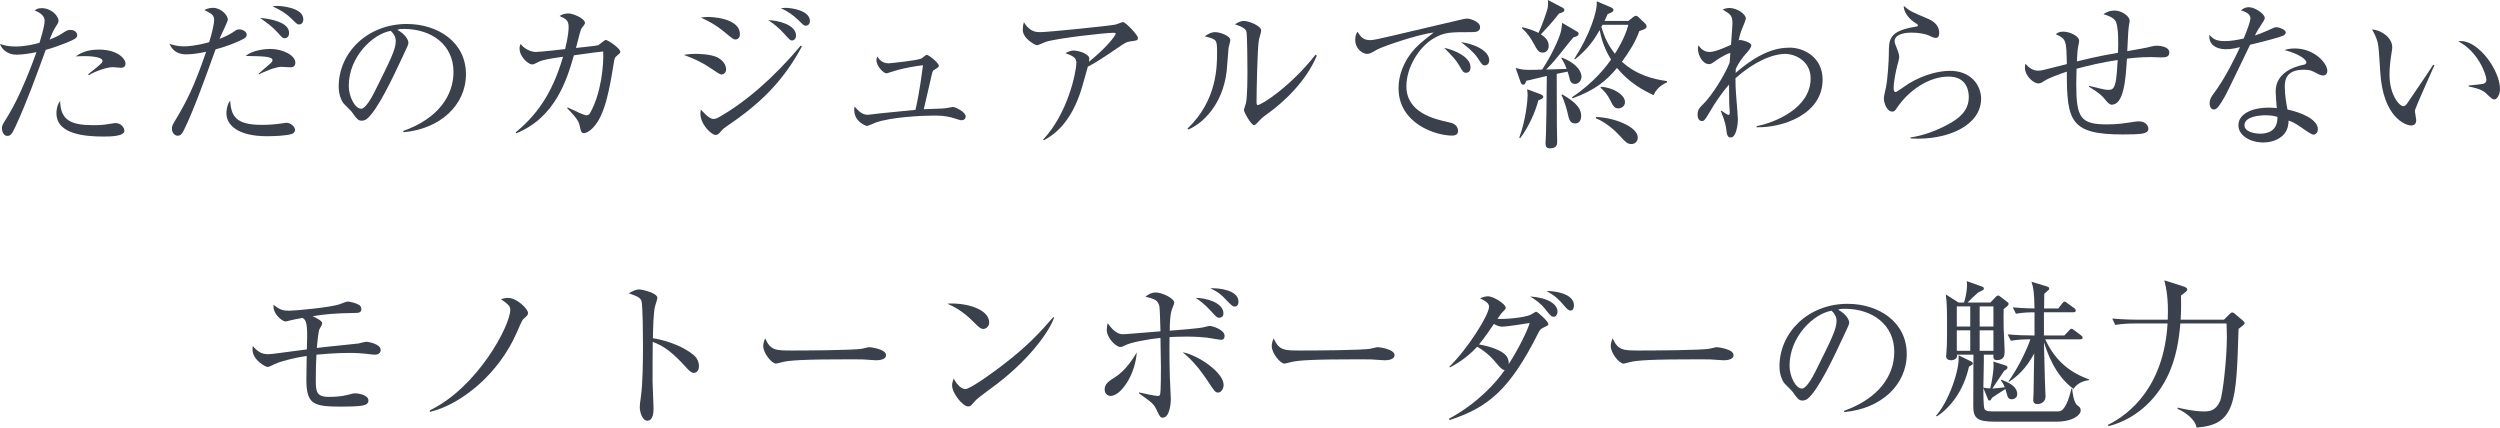 <?xml version="1.0" encoding="UTF-8"?><svg id="_イヤー_2" xmlns="http://www.w3.org/2000/svg" viewBox="0 0 594.087 101.606"><defs><style>.cls-1{fill:#3a404c;}</style></defs><g id="design"><g><path class="cls-1" d="M17.136,9.574c-3.04,1.368-5.965,2.204-6.269,2.28-2.242,6.117-4.445,12.271-7.181,18.199-.874,1.861-1.178,2.241-1.976,2.241-.836,0-1.254-1.063-1.254-1.786,0-.684,.038-.722,1.52-3.115,2.85-4.598,5.813-12.538,6.497-14.476,.114-.304,.152-.38,.19-.532-1.596,.342-3.268,.608-4.825,.608-1.976,0-3.419-1.254-3.837-2.546,.798,.266,1.862,.607,3.647,.607,2.318,0,4.483-.531,5.737-.873,1.102-3.686,1.216-4.56,1.216-5.281,0-1.559-2.052-2.279-2.356-2.394,.38-.304,.684-.57,1.672-.57,2.28,0,3.99,1.862,3.99,3.002,0,.417-.152,.646-.722,1.52-.418,.646-.684,1.178-1.406,2.964,1.14-.456,1.976-.836,2.812-1.368,1.216-.798,1.482-.95,2.204-.95,.988,0,1.558,.684,1.558,1.254,0,.342-.114,.723-1.216,1.216Zm7.523,22.873c-4.369,0-11.246-.494-11.246-5.548,0-.304,0-1.709,.874-2.925,.076,4.711,2.736,5.774,7.941,5.774,1.786,0,2.622-.113,3.761-.304,1.14-.189,1.292-.189,1.558-.189,1.216,0,2.014,1.102,2.014,1.823,0,1.368-3.571,1.368-4.901,1.368Zm4.103-16.338c-.304,0-1.672-.151-1.938-.151-1.672,0-4.636,1.215-5.699,1.899l-.19-.19c.342-.304,1.862-1.52,2.166-1.748,1.14-.987,1.254-1.063,1.254-1.443,0-1.102-3.723-1.14-4.217-1.14-.912,0-1.558,.038-2.128,.076,1.824-1.406,4.028-1.634,5.509-1.634,4.217,0,6.307,2.052,6.307,3.344,0,.418-.19,.987-1.064,.987Z"/><path class="cls-1" d="M57.872,9.232c-1.596,.836-3.724,1.71-6.649,2.508-3.154,8.776-5.243,14.438-7.447,19.035-.38,.76-.722,1.481-1.558,1.481-.608,0-1.368-.607-1.368-1.672,0-.646,.114-.873,1.178-2.621,2.166-3.686,4.065-7.182,6.953-15.654-1.102,.229-3.04,.608-4.673,.608-1.482,0-3.154-.418-4.028-2.508,.798,.267,1.9,.608,3.42,.608,.76,0,2.735-.076,6.003-.988,.684-2.128,1.178-4.407,1.178-5.205,0-1.216-.456-1.482-2.318-2.432,.304-.152,.988-.532,2.014-.532,1.938,0,3.571,1.748,3.571,2.812,0,.418-1.71,3.838-1.976,4.56,.608-.228,2.128-.836,3.229-1.596,.836-.569,.912-.646,1.482-.646,.836,0,1.748,.569,1.748,1.254,0,.531-.342,.76-.76,.987Zm11.55,22.569c-1.33,.493-4.559,.569-6.041,.569-6.763,0-9.574-2.622-9.574-5.433,0-.267,0-1.824,.874-3.04,.266,3.647,1.254,5.774,7.523,5.774,1.52,0,2.85-.075,4.749-.342,.798-.113,.912-.151,1.14-.151,.912,0,2.014,.874,2.014,1.672,0,.532-.456,.874-.684,.95Zm-.38-15.807c-.38,0-1.976-.113-2.28-.113-1.33,0-4.445,1.367-5.243,1.785l-.076-.152c.38-.379,2.204-1.861,2.546-2.203,.494-.418,.76-.684,.76-.988,0-.911-1.976-.949-6.345-1.025,1.558-1.406,4.75-1.672,5.775-1.672,3.116,0,6.003,1.558,6.003,3.268,0,1.102-.912,1.102-1.14,1.102Zm-1.406-6.914c-.456,0-.532-.076-1.748-1.444-1.216-1.33-2.394-2.166-4.103-3.382,2.394,.19,6.915,.988,6.915,3.572,0,.76-.418,1.254-1.064,1.254Zm3.458-3.268c-.418,0-.494-.039-1.9-1.444-.912-.874-2.242-1.899-4.445-2.85,.494-.076,.646-.114,1.14-.114,.722,0,6.193,.342,6.193,3.191,0,.608-.304,1.217-.988,1.217Z"/><path class="cls-1" d="M95.872,31.421l-.038-.304c8.131-2.888,11.93-8.245,11.93-14.02,0-6.421-5.167-10.221-11.778-10.221-.95,0-1.14,.038-1.558,.228,2.052,1.102,2.622,2.508,2.622,3.04,0,.418-.114,.684-1.292,3.153-2.432,5.205-6.003,12.842-8.587,14.97-.266,.19-.722,.418-1.216,.418-.874,0-1.216-.494-2.356-2.09-.266-.38-1.786-1.786-2.052-2.128-.418-.607-1.064-1.976-1.064-3.875,0-8.169,6.915-14.894,16.186-14.894,7.371,0,14.058,4.293,14.058,11.93,0,7.371-6.155,13.032-14.856,13.792Zm-3.001-24.088c-4.179,.684-9.993,6.079-9.993,13.07,0,2.583,1.482,5.433,2.964,5.433,1.026,0,2.508-2.697,3.154-3.989,3.8-7.637,5.053-10.106,5.053-12.082,0-.95-.456-1.748-1.178-2.432Z"/><path class="cls-1" d="M146.676,13.184c-.646,.494-.646,.685-.874,2.128-.95,5.775-2.014,12.044-4.825,14.97-.988,1.063-1.824,1.368-2.241,1.368-.57,0-.722-.57-.836-1.102-.304-1.559-.418-2.053-3.115-4.826l.114-.189c1.938,.912,3.875,1.861,4.446,1.861,.38,0,.646-.152,.874-.531,2.622-4.56,3.305-11.551,3.115-14.628-1.368,.114-1.938,.228-6.953,.911-1.672,5.775-4.369,14.742-13.716,18.542l-.114-.229c4.407-3.686,8.473-8.435,11.246-17.972-2.887,.418-4.787,.685-5.889,1.254-1.026,.532-1.14,.57-1.482,.57-.798,0-2.964-1.71-2.964-3.838,0-.418,.114-.646,.266-1.063,.57,.95,2.204,1.938,3.572,1.938,.418,0,2.659-.19,3.989-.343l3.001-.342c.836-3.344,.836-4.901,.836-5.243,0-1.634-.722-1.976-2.166-2.621,.494-.267,1.102-.608,2.09-.608,1.14,0,3.951,1.216,3.951,2.241,0,.305-.228,.57-.684,1.141-.19,.228-.304,.455-.57,1.443-.152,.532-.76,2.926-.874,3.382,.722-.076,5.015-.532,5.281-.646,.304-.151,1.482-1.253,1.786-1.253,.57,0,3.458,2.014,3.458,2.773,0,.342-.152,.455-.722,.911Z"/><path class="cls-1" d="M171.493,17.705c-.38,0-.684-.19-3.115-1.823-1.938-1.292-3.914-2.09-5.889-2.85,.798-.114,1.596-.229,2.85-.229,.38,0,3.647,0,5.281,.912,1.786,.988,1.938,2.432,1.938,2.735,0,.874-.646,1.254-1.064,1.254Zm1.026,12.425c-.608,.418-.684,.493-1.33,1.215-.304,.381-.608,.723-1.14,.723-1.026,0-3.609-2.546-3.609-5.054,0-.304,.038-.532,.114-.987,.38,.418,1.9,2.241,2.963,2.241,.456,0,.874-.151,1.33-.418,6.193-3.533,12.842-9.156,19.453-17.021l.266,.19c-4.559,8.511-10.145,13.791-18.047,19.111Zm2.28-20.745c-.494,0-.684-.152-2.508-1.672-2.432-2.014-4.331-2.888-5.737-3.534,.722-.113,1.026-.151,1.748-.151,.228,0,7.523,.076,7.523,4.104,0,1.063-.76,1.254-1.026,1.254Zm13.45,.228c-.456,0-.494-.038-1.9-1.596-1.14-1.254-2.394-2.355-3.799-3.229,2.394,.038,6.611,1.102,6.611,3.647,0,.836-.532,1.178-.912,1.178Zm3.23-3.495c-.418,0-.532-.152-1.786-1.368-1.178-1.14-2.546-2.09-4.141-2.812,.494-.038,.76-.076,1.102-.076,1.52,0,5.813,.646,5.813,3.153,0,.76-.57,1.103-.988,1.103Z"/><path class="cls-1" d="M228.452,28.571c-.266,0-.684-.151-1.672-.455-2.09-.685-3.99-.646-5.091-.646-2.546,0-9.955,.342-13.64,1.672-.342,.114-1.748,.798-2.052,.798-.076,0-3.002-.874-3.002-3.837,0-.267,.038-.457,.076-.799,.874,1.026,1.786,1.977,3.154,1.977,.076,0,2.698-.305,2.926-.342,1.33-.152,7.219-.723,8.397-.836,.19-.723,1.026-4.56,1.786-10.602-2.014,.229-3.989,.608-5.927,1.103-.456,.114-2.66,.836-2.736,.836-.646,0-2.394-1.634-2.394-3.116,0-.342,.076-.531,.19-.911,.418,.646,1.102,1.634,2.736,1.634,.076,0,6.497-.608,7.751-1.141,.228-.113,1.026-.873,1.254-.873,.532,0,2.887,1.938,2.887,2.583,0,.304-.114,.38-1.026,.95-.418,.229-.418,.304-.646,1.14-.304,1.292-1.786,7.903-1.9,8.245,.836-.076,4.446-.114,5.167-.229,.304-.037,1.52-.304,1.786-.304,.532,0,3.001,1.178,3.001,2.241,0,.076,0,.912-1.026,.912Z"/><path class="cls-1" d="M268.58,9.841c-.988,.151-1.33,.418-2.736,1.367-2.394,1.634-5.471,3.724-7.333,4.636-.228,.722-1.14,4.065-1.33,4.711-2.66,9.157-7.257,11.74-9.156,12.804l-.114-.228c5.851-6.192,7.865-16.033,7.865-18.237,0-1.102-.646-1.558-2.622-2.279,.95-.418,1.33-.608,1.938-.608,1.406,0,3.761,.874,3.761,1.899,0,.229-.038,.57-.076,.761,3.8-3.002,6.345-6.155,6.345-6.649,0-.114-.038-.229-.532-.229-1.976,0-13.45,1.293-16.11,2.166-.342,.114-1.748,.798-2.052,.798-.38,0-3.381-1.558-3.381-3.647,0-.646,.076-1.216,.266-1.823,1.406,2.355,3.04,2.355,3.913,2.355,1.672,0,16.072-1.444,17.781-1.786,.304-.037,1.596-.607,1.862-.607,.608,0,3.533,3.077,3.533,3.724,0,.646-.152,.646-1.824,.874Z"/><path class="cls-1" d="M291.953,11.36c-.076,.874-.38,4.787-.456,5.585-.988,8.169-5.889,12.5-9.119,13.83l-.19-.228c7.029-6.611,7.029-14.818,7.029-18.01,0-3.153-.038-3.153-2.926-3.914,.608-.418,1.444-.987,2.508-.987,.988,0,3.572,.836,3.572,1.899,0,.305-.38,1.559-.418,1.824Zm9.232,15.691c-1.292,.912-1.406,1.064-2.394,2.128-.19,.19-.532,.569-.76,.569-.722,0-2.432-3.115-2.432-3.609,0-.266,.456-1.405,.494-1.672,.342-1.596,.342-6.535,.342-7.561,0-1.406-.038-8.435-.228-9.347-.152-.684-.912-1.178-2.736-1.786,.494-.304,1.254-.797,2.128-.797,1.14,0,4.103,1.14,4.103,2.279,0,.342-.456,1.861-.532,2.166-.38,1.938-.57,12.576-.57,14.894,0,.151,0,.646,.266,.646,.912,0,7.789-4.369,13.754-11.968l.304,.228c-2.584,6.231-8.055,11.209-11.74,13.83Z"/><path class="cls-1" d="M349.482,7.637c-4.863,0-6.307,0-8.853,1.52-3.533,2.09-6.421,6.991-6.421,11.322,0,6.346,6.687,7.827,10.106,8.587,.57,.114,2.166,.456,2.166,2.09,0,.988-.95,1.063-1.444,1.063-3.913,0-12.69-2.888-12.69-11.246,0-1.634,.304-4.901,3.116-8.511,1.063-1.367,1.976-2.166,5.243-4.749-4.027,.532-12.158,3.343-13.45,4.065-1.634,.949-1.824,1.025-2.432,1.025-.95,0-2.773-1.14-2.773-3.344,0-.987,.266-1.481,.532-1.938,.722,1.141,1.292,2.014,2.964,2.014,.76,0,1.748-.189,5.585-1.102,4.521-1.102,11.816-2.735,16.337-3.838,.38-.075,.912-.189,1.216-.189,.57,0,3.04,.722,3.04,2.014,0,1.216-1.178,1.216-2.242,1.216Zm-1.063,9.65c-.646,0-.76-.151-1.672-1.747-.76-1.33-1.748-2.356-3.571-4.18,2.545,.531,6.269,2.203,6.269,4.598,0,.646-.228,1.329-1.026,1.329Zm4.445-1.747c-.57,0-.684-.19-1.786-1.862-.912-1.329-2.622-2.735-3.875-3.647,2.432,.229,6.687,1.786,6.687,4.293,0,1.064-.798,1.217-1.026,1.217Z"/><path class="cls-1" d="M374.298,19.946c-1.064,0-1.254-.949-1.368-1.52-.038-.228-.304-1.063-.418-1.405l-2.583,.532c0,5.356,.038,10.904,.038,12.233,0,.608,.076,3.344,.076,3.876,0,.494,0,1.596-1.672,1.596-.874,0-1.102-.418-1.102-1.178,0-.38,.114-2.166,.114-2.508,.076-3.002,.114-4.445,.19-13.526-.608,.152-3.381,.798-3.951,.95-.19,.038-.304,.076-.912,.189-.266,.685-.342,.95-.76,.95-.38,0-.57-.456-.646-.722l-1.14-3.268c1.14,.304,1.786,.456,3.116,.456,1.026,0,2.127,0,3.191-.076,2.166-3.229,3.989-7.257,4.407-8.853,.19-.684,.266-1.52,.342-2.242l3.306,1.938c.342,.189,.608,.342,.608,.646,0,.57-.798,.76-1.216,.836-.456,.532-.76,.874-3.268,4.027-1.52,1.938-2.66,3.078-3.229,3.647,.038,0,4.293-.151,4.863-.151-.456-1.254-.912-2.014-1.254-2.546l.114-.152c4.141,1.672,4.673,3.724,4.673,4.56,0,.722-.532,1.709-1.52,1.709Zm-8.739,3.914c-.608,2.394-2.166,6.193-4.331,9.005l-.19-.19c1.634-4.407,1.976-9.08,1.976-9.992,0-.532-.038-.95-.114-1.482l3.04,1.141c.418,.151,.798,.342,.798,.684,0,.304-.304,.494-1.178,.836Zm4.939-20.669c-1.292,1.748-3.837,4.483-4.332,4.978,.76,.494,1.862,1.291,1.862,2.735,0,.836-.494,1.596-1.406,1.596-.988,0-1.33-.608-2.127-2.09-.608-1.14-1.52-2.583-2.85-3.724l.114-.228c2.394,.569,3.686,1.292,3.837,1.368,.836-1.748,1.976-5.016,2.166-5.852,.152-.646,.114-1.14,.076-1.976l3.268,1.71c.304,.151,.646,.342,.646,.684,0,.494-.912,.722-1.254,.798Zm3.837,26.14c-1.254,0-1.482-.911-1.862-2.659-.114-.494-.76-2.85-1.406-4.065l.152-.189c2.432,1.443,4.521,2.887,4.521,5.129,0,1.52-.912,1.785-1.406,1.785Zm18.617-6.725c-2.317-1.063-5.775-2.888-8.701-6.459-2.355,2.85-5.053,5.243-10.562,7.219l-.114-.266c5.281-3.496,8.321-7.561,9.271-8.967-.494-.76-2.052-3.268-2.698-6.991-1.368,2.356-2.66,4.331-5.851,6.953l-.19-.114c3.572-5.509,5.585-11.359,5.319-13.678l3.306,1.406c.608,.266,.684,.455,.684,.684,0,.342-.266,.531-1.368,.949-.342,.761-.494,1.064-.76,1.635h5.661l1.14-.912c.228-.19,.456-.305,.722-.305,.152,0,.38,.152,.456,.229l1.596,1.52c.266,.229,.418,.494,.418,.76,0,.57-.646,.76-1.709,1.103-.95,2.621-2.356,4.863-4.142,7.295,3.572,3.267,7.675,4.179,10.677,4.597l.038,.305c-2.051,.873-2.925,2.355-3.191,3.039Zm-5.243,11.627c-.988,0-1.368-.418-2.812-1.977-.38-.418-2.736-2.963-5.699-4.18l.076-.266c4.141,.076,9.916,2.279,9.916,4.863,0,1.178-.95,1.559-1.482,1.559Zm-3.153-8.474c-.912,0-1.216-.532-1.938-2.014-.57-1.102-1.292-2.089-2.28-2.888l.076-.228c3.001,.151,5.737,1.938,5.737,3.609,0,1.14-.988,1.52-1.596,1.52Zm-3.724-19.871c-.076,.152-.19,.343-.304,.494,.76,2.508,1.634,4.369,3.23,6.383,.228-.342,2.432-3.761,3.191-6.877h-6.117Z"/><path class="cls-1" d="M417.428,30.243v-.266c4.217-.798,12.842-4.218,12.842-11.322,0-4.407-4.027-5.852-5.965-5.852-3.192,0-7.561,1.938-11.893,5.775,0,2.242,.114,3.799,.228,5.016,.114,1.558,.342,4.141,.342,4.711,0,1.33-.38,4.369-1.71,4.369-.798,0-.912-.798-1.026-1.709-.076-.723-.228-2.014-1.33-4.598l.152-.076c.228,.189,1.482,1.025,1.672,1.025,.304,0,.304-.379,.304-.569,0-.114-.114-1.862-.114-2.128,0-.949-.038-1.899-.038-2.85v-1.672c-1.748,1.938-3.419,4.445-4.863,6.953-.988,1.71-1.216,1.71-1.596,1.71-.798,0-1.026-.836-1.026-1.481,0-1.217,.38-1.596,1.596-2.812,1.596-1.633,4.521-5.927,6.003-9.536,.076-.722,.114-1.481,.19-2.317-.57-.038-2.622,1.216-3.115,1.558-1.33,.95-1.482,1.063-1.976,1.063-1.52,0-2.622-2.127-2.622-3.723,0-.343,.076-.532,.152-.761,.798,1.292,1.786,1.597,2.66,1.597,1.52,0,4.787-1.597,5.053-1.711,.038-.797,.342-4.331,.342-5.053,0-1.899-.418-2.166-2.318-3.306,.342-.151,.798-.38,1.634-.38,1.824,0,3.875,1.482,3.875,2.508,0,.189-.494,1.481-.608,1.71-.76,1.861-.836,2.203-1.102,3.495,.114-.076,.228-.113,.342-.113,.418,0,2.66,.531,2.66,1.291,0,.57-.988,1.672-1.482,2.204-.684,.798-1.444,1.823-2.204,3.343,0,.19-.038,.723-.038,.988,5.433-4.711,9.423-6.003,12.842-6.003s7.827,2.317,7.827,7.599c0,8.283-9.537,11.475-15.691,11.322Z"/><path class="cls-1" d="M453.985,32.903v-.229c3.153-.494,6.155-1.596,8.928-3.115,2.698-1.443,4.939-3.268,4.939-6.497,0-1.026-.228-4.863-4.787-4.863-4.521,0-9.385,3.04-12.424,7.637-.19,.304-.456,.685-.95,.685-1.406,0-2.014-2.242-2.014-3.04,0-.608,.076-.836,.494-2.735,.38-1.748,.684-6.346,.684-7.979,0-3.457,0-5.433,6.573-6.459,.228-.038,.342-.075,.342-.266s-.114-.267-1.026-.874c-1.064-.722-2.394-2.279-2.356-3.762,1.634,1.33,1.938,1.444,5.471,2.926,.836,.342,2.964,1.216,2.964,3.496,0,.836-.304,1.178-.798,1.178-.532,0-.874-.19-1.748-.608-.684-.304-2.279-.646-3.951-.646-2.888,0-4.104,.912-4.104,2.014,0,.38,.076,.607,.836,2.508,.19,.531,.266,1.063,.266,1.329,0,.38-.456,1.899-.532,2.242-.19,.798-.798,3.419-.798,5.167,0,.229,.038,.874,.494,.874,.228,0,2.583-1.71,3.078-2.014,3.799-2.317,7.561-3.04,9.802-3.04,5.206,0,7.409,3.647,7.409,6.611,0,6.27-7.751,9.992-16.793,9.461Z"/><path class="cls-1" d="M513.527,13.64c-.38,0-2.014-.076-2.355-.076-2.47,0-4.673,.229-5.737,.381-.304,5.129-.76,10.941-3.647,10.941q-.57,0-1.52-1.215c-.608-.761-1.254-1.482-3.875-3.078l.038-.189c3.496,.873,3.875,.949,4.597,.949,.722,0,1.254-.113,1.634-1.52,.342-1.216,.494-4.218,.57-5.585-3.686,.569-6.801,1.292-9.765,2.089-.038,1.635-.076,3.04-.076,3.648,0,7.979,.988,9.574,7.295,9.574,2.545,0,3.914-.229,6.687-.646,.266-.037,.57-.075,.912-.075,1.672,0,2.242,1.14,2.242,1.747,0,.305-.076,.646-.532,.874-.57,.267-.988,.494-5.547,.494-12.5,0-13.298-3.191-13.298-14.932-1.824,.646-4.027,1.368-5.395,2.241-.494,.342-.874,.57-1.406,.57-1.025,0-3.153-1.71-3.153-3.762,0-.189,0-.418,.114-.912,.76,.874,1.748,1.635,3.002,1.635,.76,0,.912-.039,6.839-1.559-.114-5.661-.114-5.965-2.622-7.104,.38-.304,.76-.608,1.824-.608,1.52,0,3.723,1.064,3.723,2.166,0,.304-.076,.684-.152,.988-.228,1.102-.304,1.899-.38,3.913,5.243-1.292,8.511-1.824,9.765-2.052,.076-1.672,.19-6.079-.57-7.523-.418-.76-1.824-1.367-2.888-1.633,.342-.229,1.178-.874,2.698-.874,1.481,0,3.533,1.216,3.533,2.47,0,.113-.19,1.254-.228,1.481-.152,.874-.266,4.901-.342,5.699,.722-.114,4.521-.798,4.787-.874,.912-.229,1.482-.418,2.242-.418,.076,0,2.964,0,2.964,1.634,0,1.14-1.064,1.14-1.976,1.14Z"/><path class="cls-1" d="M542.561,8.473c-.608,.304-3.571,1.14-7.865,2.165-.988,1.977-5.129,10.791-6.117,12.501-.874,1.481-1.671,2.888-2.432,2.888-.266,0-1.063-.152-1.063-1.444,0-1.063,.532-1.747,.912-2.279,2.736-3.609,5.167-8.625,6.307-11.095-.836,.19-1.976,.494-3.419,.494-2.242,0-4.142-1.178-3.837-3.457,.912,1.291,2.166,1.52,3.686,1.52,1.368,0,2.925-.266,4.445-.608,.874-2.165,1.596-4.027,1.596-4.825,0-.418-.228-1.33-2.242-1.861,.57-.494,1.102-.76,1.862-.76,1.481,0,3.799,1.596,3.799,2.583q0,.38-.95,1.748c-.532,.76-.836,1.292-1.406,2.394,.76-.266,2.052-.722,2.85-1.102,1.671-.76,1.861-.874,2.317-.874,.494,0,2.166,.532,2.166,1.254,0,.38-.304,.607-.608,.76Zm9.499,9.46c-.228,0-.646-.037-1.33-.418-1.292-.684-1.748-.949-3.229-.949-3.989,0-4.559,2.166-4.559,3.951,0,2.204,.418,4.332,.646,5.51,3.04,.646,7.219,2.241,7.219,4.711,0,.57-.38,1.254-1.064,1.254-.456,0-1.976-1.064-2.926-1.748-1.52-1.063-2.204-1.33-2.963-1.596-.038,.798-.114,2.394-1.444,3.609-1.558,1.444-3.723,1.596-4.597,1.596-3.154,0-5.889-1.709-5.889-4.065,0-2.849,3.458-4.217,7.143-4.217,.836,0,1.406,.075,1.976,.114-.114-1.33-.266-3.116-.266-3.99,0-4.18,4.027-5.812,6.649-6.307,.304-.076,.646-.152,.646-.607,0-.494-1.368-1.9-5.205-2.889,.57-.189,1.292-.379,2.432-.379,4.711,0,7.751,3.533,7.751,5.318,0,.684-.38,1.102-.988,1.102Zm-13.716,9.461c-1.444,0-4.977,.305-4.977,2.355,0,1.596,2.432,2.014,3.723,2.014,1.33,0,4.218-.342,4.104-3.989-.722-.189-1.33-.38-2.85-.38Z"/><path class="cls-1" d="M573.951,25.988c-.038,.189-.076,.304-.076,.493,0,.305,.304,1.748,.304,2.053,0,.987-.608,1.291-1.178,1.291-1.33,0-6.725-1.899-7.371-12.728-.228-3.762-.38-6.155-.608-6.991-.342-1.368-.95-2.394-1.33-3.115,1.938,.113,4.788,1.785,4.788,4.255,0,.267,0,.494-.152,1.254-.228,1.405-.494,3.268-.494,5.281,0,4.673,2.28,7.446,3.306,7.446,.418,0,.798-.493,.912-.684,1.71-2.545,4.521-6.572,6.155-9.156l.304,.113c-.532,1.141-4.483,10.069-4.559,10.487Zm18.807-2.356c-.456,0-.608-.151-2.09-1.557-1.026-.95-3.077-1.33-4.027-1.521v-.228c.532-.076,3.116-.305,3.382-.381,.494-.113,.835-.417,.835-.987,0-1.178-1.976-6.763-6.687-9.118,.266-.038,.342-.076,.646-.076,4.255,0,9.271,6.99,9.271,11.398,0,1.329-.722,2.469-1.33,2.469Z"/><path class="cls-1" d="M89.068,84.281c-.38,0-.57-.038-2.242-.228-.76-.076-2.052-.19-3.875-.19-.456,0-3.268,0-7.751,.418-.114,2.432-.152,3.077-.152,6.117,0,2.546,.114,3.913,3.04,3.913,1.368,0,3.078-.076,4.597-.494,1.064-.303,1.292-.342,1.786-.342,.798,0,3.077,.418,3.077,1.672,0,.646-.342,1.026-1.52,1.254-.988,.19-3.838,.229-4.977,.229-6.611,0-8.245-.57-8.245-6.459,0-1.254,.038-3.002,.076-5.586-2.356,.342-5.927,1.141-7.599,1.938-.608,.305-1.406,.685-1.672,.685-.57,0-3.61-1.71-3.61-4.142,0-.266,.038-.684,.076-.836,1.216,1.406,2.128,1.938,3.685,1.938,.57,0,1.634-.151,2.242-.228l6.915-.912c0-.532,.076-2.812,.076-3.267,0-3.23-.38-3.762-1.102-4.218-1.026,.189-2.584,.493-2.964,.607-.798,.229-.874,.229-1.14,.229-.684,0-3.078-1.824-2.774-3.952,1.52,1.217,2.204,1.406,3.799,1.406,1.33,0,10.069-.798,12.044-1.596,1.292-.494,1.444-.57,1.824-.57,.456,0,1.824,.305,2.66,.799,.266,.151,.532,.569,.532,.987,0,.912-.836,.912-1.596,.912-5.053,.075-6.915,.304-9.993,.76,.722,.342,2.28,1.102,2.28,1.672,0,.342-.228,.684-.646,1.405-.228,.342-.532,3.191-.646,4.483,1.558-.228,9.613-.987,9.916-1.063,.19-.076,1.672-.418,1.862-.418,.228,0,3.42,.456,3.42,1.976,0,.418-.304,1.102-1.406,1.102Z"/><path class="cls-1" d="M124.333,75.847c-.266,.229-1.064,2.09-1.52,3.153-4.255,9.803-13.146,17.098-20.669,18.884v-.381c11.398-5.509,19.111-20.174,19.111-23.859,0-.57,0-1.103-2.204-2.508,.38-.152,.836-.342,1.71-.342,2.014,0,4.711,2.583,4.711,3.571,0,.493-.114,.569-1.14,1.481Z"/><path class="cls-1" d="M164.878,88.612c-.57,0-1.064-.494-1.672-1.139-3.496-3.876-5.471-5.244-8.093-6.231,0,1.481-.076,8.093-.038,9.46,0,.988,.228,5.357,.228,6.231,0,.798,0,3.04-1.482,3.04-1.254,0-1.786-2.204-1.786-3.191,0-.57,.038-.912,.266-2.547,.456-3.001,.494-9.004,.494-12.233,0-1.634-.038-9.194-.342-10.411-.228-.836-1.064-1.215-3.04-1.899,.76-.456,1.672-.911,2.508-.911,.57,0,4.293,.797,4.293,2.014,0,.304-.456,1.596-.532,1.899-.418,1.443-.494,5.813-.532,7.675,3.875,.607,7.713,2.279,9.803,4.104,.684,.607,1.14,1.558,1.14,2.545,0,1.254-.76,1.596-1.216,1.596Z"/><path class="cls-1" d="M208.198,85.611c-.342,0-1.254-.076-1.33-.076-1.368-.114-1.748-.151-4.293-.151-11.588,0-15.008,.228-16.718,.684-.114,.037-1.33,.342-1.444,.342-.988,0-3.04-2.432-3.04-4.18,0-.228,.038-.949,.456-1.823,1.292,2.888,2.469,2.888,6.421,2.888,2.622,0,14.97-.038,16.718-.456,.228-.038,1.33-.343,1.558-.343s4.027,.418,4.027,1.9c0,1.178-1.9,1.216-2.356,1.216Z"/><path class="cls-1" d="M233.66,78.164c-.646,0-1.102-.456-2.318-1.671-2.66-2.698-4.787-3.686-6.231-4.332,4.559-.304,9.955,1.33,9.955,4.483,0,.836-.646,1.52-1.406,1.52Zm3.305,13.032c-.798,.607-4.369,3.191-5.015,3.838-.19,.189-1.026,1.14-1.216,1.33-.152,.151-.456,.228-.646,.228-1.33,0-3.837-3.192-3.837-4.978,0-.684,.228-1.254,.38-1.672,.874,1.71,1.976,2.508,2.774,2.508,1.254,0,7.143-4.369,8.777-5.623,6.117-4.674,9.043-7.941,12.12-11.475l.19,.114c-.912,2.773-5.167,9.309-13.526,15.729Z"/><path class="cls-1" d="M263.948,94.084c-.836,0-1.444-.608-1.444-1.558,0-1.292,.988-1.977,2.469-2.888,2.546-1.596,4.369-4.56,5.167-5.89-.418,5.548-3.875,10.335-6.193,10.335Zm26.216-13.336c-.38,0-2.698-.418-3.191-.494-1.026-.114-2.736-.266-4.939-.266-1.976,0-3.192,.075-4.104,.114-.076,3.077,0,9.27,.19,12.31,.038,.38,.114,2.317,.114,2.546,0,.873-.304,4.293-1.9,4.293-.608,0-.684-.189-1.52-1.899-.646-1.329-.798-1.481-4.179-3.913l.038-.19c1.216,.267,3.647,.836,4.445,.836,.342,0,.494-.076,.57-.38,.19-.76,.19-5.434,.19-6.573,0-1.178-.076-5.319-.114-6.839-3.344,.342-7.219,1.14-8.359,1.748-.342,.189-.76,.418-1.178,.418-.95,0-3.229-2.052-3.229-4.142,0-.494,.114-1.026,.228-1.52,1.824,2.621,3.04,2.621,3.724,2.621,.304,0,.608-.038,.798-.038,3.913-.304,5.851-.455,8.017-.646-.076-2.735-.152-5.509-.266-6.003-.38-1.368-.95-1.634-3.305-2.242,.456-.342,1.292-.987,2.432-.987,1.558,0,4.407,1.405,4.407,2.394,0,.228-.038,.342-.456,1.367-.532,1.217-.608,3.762-.608,5.319,1.254-.075,7.143-.569,7.979-.798,.152-.038,1.368-.342,1.482-.342,.608,0,3.571,.874,3.571,2.355,0,.76-.418,.95-.836,.95Zm-.684,12.538c-.684,0-.798-.189-2.736-3.115-2.546-3.8-4.483-5.434-5.699-6.459,3.686,.684,9.727,4.787,9.727,7.75,0,.988-.646,1.824-1.292,1.824Zm.342-17.781c-.646,0-.798-.19-2.166-1.71-1.52-1.634-2.622-2.394-3.495-3.001,2.128-.039,6.573,1.025,6.573,3.686,0,.873-.684,1.025-.912,1.025Zm3.647-2.66c-.57,0-.76-.189-2.432-1.938-1.33-1.405-2.47-1.938-3.458-2.394,1.9-.114,6.725,.342,6.725,3.191,0,.912-.532,1.14-.836,1.14Z"/><path class="cls-1" d="M329.038,85.611c-.342,0-1.254-.076-1.33-.076-1.368-.114-1.748-.151-4.293-.151-11.588,0-15.008,.228-16.718,.684-.114,.037-1.33,.342-1.444,.342-.988,0-3.04-2.432-3.04-4.18,0-.228,.038-.949,.456-1.823,1.292,2.888,2.469,2.888,6.421,2.888,2.622,0,14.97-.038,16.718-.456,.228-.038,1.33-.343,1.558-.343s4.027,.418,4.027,1.9c0,1.178-1.899,1.216-2.355,1.216Z"/><path class="cls-1" d="M366.772,77.86c-.608,.266-.836,.456-1.33,1.482-6.763,13.449-12.006,17.553-20.973,20.479l-.152-.305c6.725-3.646,11.132-8.473,13.26-11.588-.266,0-.608,0-1.596-1.178-1.444-1.71-2.355-2.773-4.939-4.369-2.584,2.812-5.167,4.217-6.497,4.939l-.114-.19c4.37-4.255,9.423-12.31,9.423-14.248,0-.835-.836-1.329-2.166-2.014,.874-.304,1.33-.456,1.862-.456,1.406,0,4.255,1.862,4.255,2.698,0,.342-.152,.456-.684,.987-.418,.418-.494,.532-1.254,1.672,.912,.152,6.649-.189,8.093-1.102,.114-.076,.988-.607,1.064-.607,.342,0,2.925,2.317,2.925,2.963,0,.305-.38,.456-1.178,.836Zm-9.688-.229c-.494,0-1.064-.075-2.09-.646-.532,.836-2.355,3.495-3.533,4.863,1.443,.229,4.407,.95,6.003,2.204,.608,.494,1.14,1.405,1.064,2.469,2.432-3.799,4.445-7.94,4.977-9.764-1.102,.189-5.585,.873-6.421,.873Zm12.158-2.355c-.608,0-.836-.304-1.976-1.747-1.216-1.521-2.356-2.28-3.647-3.078,4.331,.304,6.497,1.862,6.497,3.61,0,.684-.38,1.215-.874,1.215Zm3.989-1.481c-.266,0-.608-.038-1.558-1.178-1.14-1.368-2.014-2.28-4.18-3.458,1.9-.037,6.535,.57,6.535,3.42,0,.798-.342,1.216-.798,1.216Z"/><path class="cls-1" d="M409.598,85.611c-.342,0-1.254-.076-1.33-.076-1.368-.114-1.748-.151-4.293-.151-11.588,0-15.008,.228-16.718,.684-.114,.037-1.33,.342-1.444,.342-.988,0-3.04-2.432-3.04-4.18,0-.228,.038-.949,.456-1.823,1.292,2.888,2.47,2.888,6.421,2.888,2.622,0,14.97-.038,16.718-.456,.228-.038,1.33-.343,1.558-.343s4.027,.418,4.027,1.9c0,1.178-1.899,1.216-2.355,1.216Z"/><path class="cls-1" d="M438.252,97.921l-.038-.303c8.131-2.889,11.93-8.246,11.93-14.021,0-6.421-5.167-10.221-11.778-10.221-.95,0-1.14,.038-1.558,.228,2.052,1.103,2.622,2.508,2.622,3.04,0,.418-.114,.685-1.292,3.153-2.432,5.205-6.003,12.842-8.586,14.971-.266,.189-.722,.418-1.216,.418-.874,0-1.216-.494-2.356-2.09-.266-.381-1.786-1.786-2.052-2.129-.417-.607-1.063-1.975-1.063-3.875,0-8.168,6.915-14.894,16.186-14.894,7.371,0,14.058,4.294,14.058,11.931,0,7.371-6.155,13.031-14.855,13.791Zm-3.001-24.088c-4.18,.684-9.993,6.079-9.993,13.07,0,2.584,1.482,5.434,2.963,5.434,1.026,0,2.508-2.698,3.154-3.99,3.799-7.637,5.053-10.106,5.053-12.082,0-.95-.456-1.748-1.178-2.432Z"/><path class="cls-1" d="M460.066,98.796c3.002-3.344,5.699-10.98,5.357-14.362l3.04,1.481c.152,.076,.342,.189,.342,.456s-.114,.304-.912,.76c-1.292,5.927-4.673,9.954-7.637,11.816l-.19-.151Zm16.604-11.931c.266,.075,.38,.266,.38,.456,0,.38-.456,.607-.76,.76-.95,1.443-2.014,3.039-2.85,4.256,.494,0,2.28-.229,2.964-.305-.418-.988-.646-1.291-.95-1.634l.152-.151c1.026,.379,3.761,1.329,3.761,3.419,0,.836-.722,1.216-1.292,1.216-.798,0-.988-.531-1.102-.988-.076-.228-.342-1.254-.418-1.443-1.786,1.102-1.976,1.254-3.191,2.09-.266,.494-.304,.646-.608,.646-.228,0-.304-.19-.342-.305l-1.102-2.697c0,.988,0,4.407,.266,4.977,.304,.608,1.14,.608,2.659,.608h14.362c1.026,0,1.443,0,2.279-1.444,.684-1.215,1.026-2.659,1.368-3.988h.19c0,.645,.342,3.343,1.178,3.951,.532,.379,.836,.607,.836,1.291,0,.875-1.596,2.622-5.813,2.622h-14.666c-4.18,0-5.053-.874-5.053-3.724,0-1.899,.038-10.448,.038-12.196h-3.875c.114,1.33-1.368,1.33-1.444,1.33-.114,0-1.178,0-1.178-.987,0-.152,.038-.343,.076-.799,.076-.76,.152-2.659,.152-4.673,0-4.598,0-7.219-.304-9.194l3.04,1.938h1.292c.38-1.064,.722-3.002,.722-4.142,0-.418-.038-.608-.076-.95l3.724,1.33c.19,.076,.342,.152,.342,.418,0,.342-.114,.38-1.253,.874-1.33,1.178-1.52,1.329-2.622,2.47h5.434l1.33-1.406c.19-.189,.342-.266,.532-.266,.19,0,.304,.113,.494,.266l1.786,1.368c.114,.076,.19,.19,.19,.38,0,.266-.342,.57-1.178,1.216-.038,.987-.038,2.47,0,4.597,.038,.836,.228,4.484,.228,5.244,0,.949,0,2.279-1.786,2.279-.95,0-.912-.57-.874-1.292h-2.28c.038,1.254-.114,6.726-.114,7.827,.722,.152,.912,.152,1.634,.189,.418-1.557,.798-4.331,.798-5.318,0-.457-.038-.76-.076-1.064l3.001,.95Zm-11.664-14.058v4.787h3.191v-4.787h-3.191Zm0,5.699v4.863h3.191v-4.863h-3.191Zm8.701-.912v-4.787h-3.268v4.787h3.268Zm0,5.775v-4.863h-3.268v4.863h3.268Zm3.381-3.914c2.09,.19,4.18,.266,6.383,.266v-5.509c-.684,0-2.622,0-4.407,.342l-.76-1.52c.874,.076,2.394,.228,5.167,.266-.076-3.989-.266-4.978-.722-6.345l3.762,1.14c.19,.076,.456,.19,.456,.456,0,.229-.114,.342-.19,.38-.152,.152-.874,.76-.988,.912,0,.304-.038,2.204-.038,3.457h3.381l.874-1.14c.19-.228,.38-.494,.608-.494,.19,0,.304,.114,.722,.418l1.558,1.141c.19,.113,.38,.342,.38,.569,0,.342-.304,.418-.57,.418h-6.991v5.509h4.863l1.064-1.14c.266-.266,.418-.456,.57-.456,.228,0,.342,.076,.684,.342l1.634,1.217c.152,.113,.38,.304,.38,.569,0,.342-.342,.38-.57,.38h-8.321c2.508,5.396,6.117,7.941,10.411,9.537l-.038,.189c-1.938,.189-3.078,1.178-3.647,2.052-4.483-3.191-6.345-8.967-7.029-11.095,.076,2.964,.19,8.397,.228,9.043,0,.607,.152,3.268,.152,3.8,0,1.862-1.862,1.862-1.938,1.862-.608,0-.988-.267-.988-.988,0-.305,.076-1.482,.076-1.748,.038-1.482,.114-7.941,.152-9.271-2.014,3.686-4.027,5.433-5.965,6.687l-.152-.076c2.014-2.734,4.293-7.256,5.206-9.992-1.558,0-3.154,.076-4.635,.342l-.76-1.52Z"/><path class="cls-1" d="M528.5,75.961l1.33-1.33c.19-.19,.418-.38,.646-.38,.19,0,.342,.114,.494,.229l1.899,1.596c.19,.189,.532,.455,.532,.684,0,.189-.19,.38-.304,.494-.152,.151-.836,.684-1.14,.911-.532,17.516-.684,22.759-9.993,23.442-.228-1.899-2.697-3.686-4.521-4.482l.076-.267c1.026,.267,3.837,.912,6.193,.912,1.368,0,2.85-.151,3.875-2.508,.608-1.444,1.596-9.954,1.596-15.273,0-.836-.038-2.394-.076-3.116h-10.98c-.304,3.534-.912,8.321-3.191,12.843-2.812,5.623-7.751,9.992-13.868,11.55l-.152-.304c5.281-2.583,13.298-9.194,14.172-24.089h-7.941c-.988,0-2.812,.039-4.483,.343l-.722-1.521c3.116,.267,5.357,.267,5.813,.267h7.371c.228-5.016-.38-7.562-.798-9.347l4.635,1.481c.114,.038,.798,.267,.798,.646,0,.381-.152,.494-1.482,1.482,.038,1.216,.076,3.039-.076,5.737h10.296Z"/></g></g></svg>